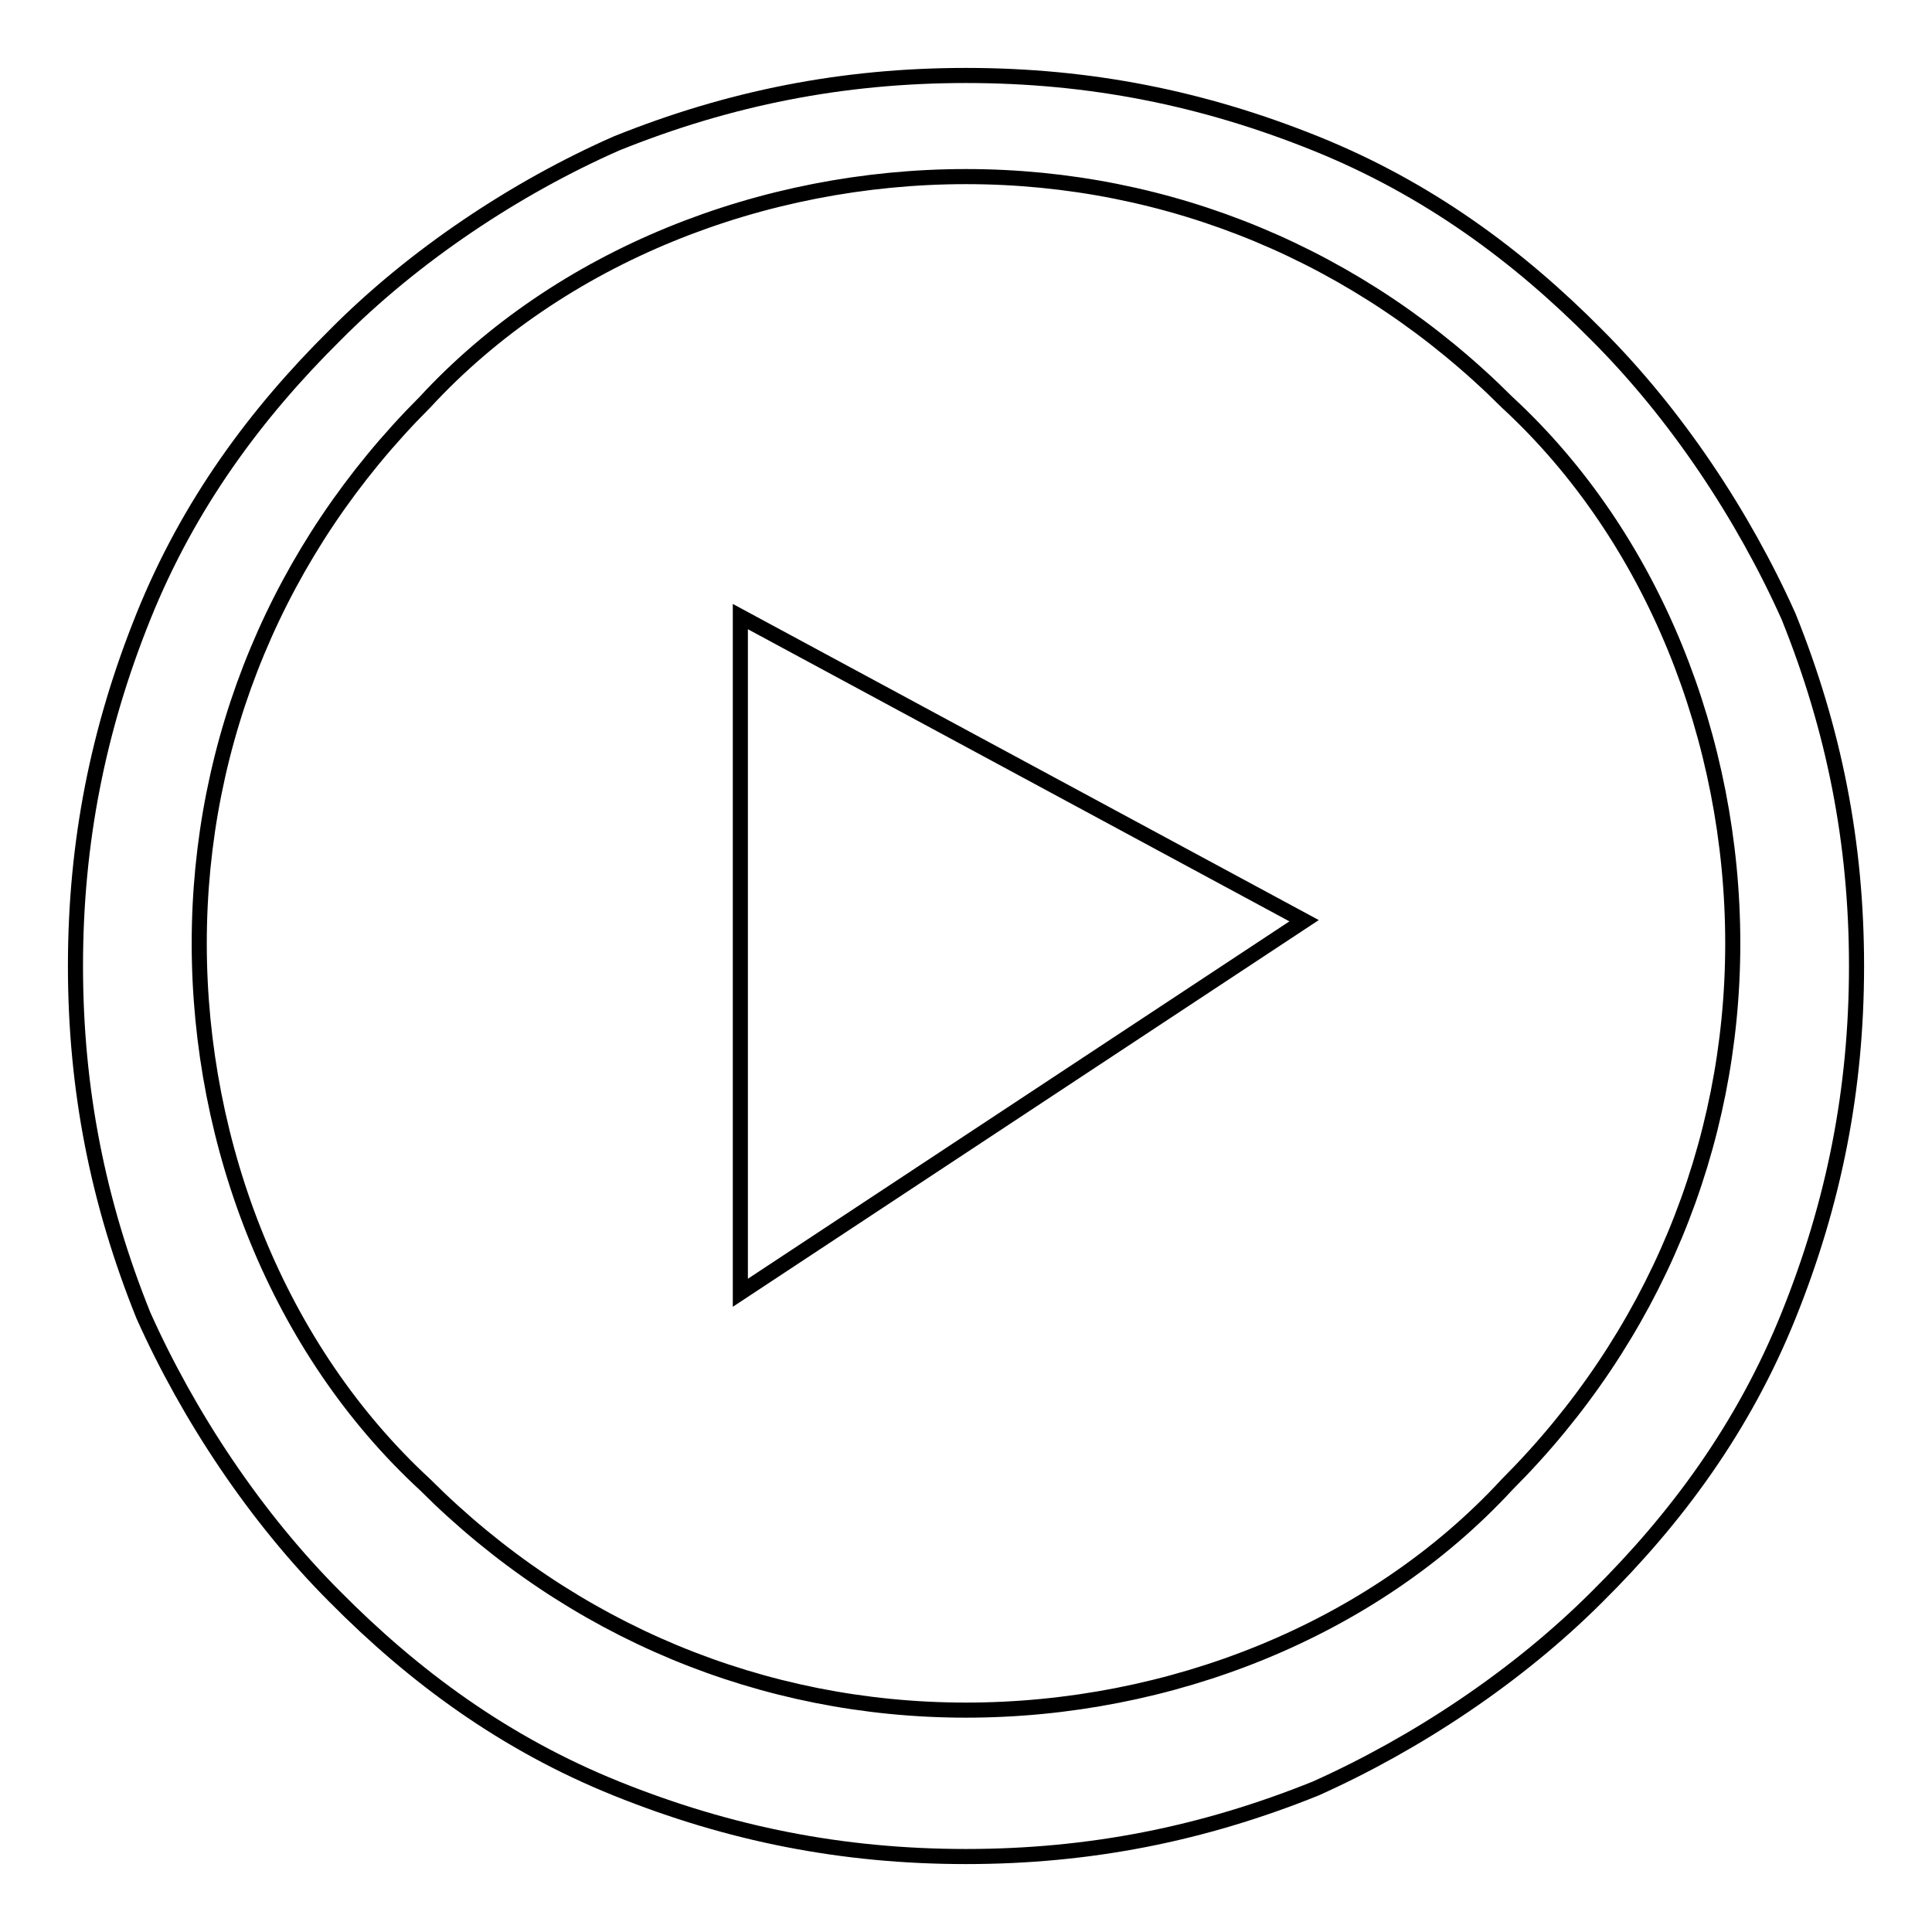 <?xml version="1.0" encoding="utf-8"?>
<!-- Svg Vector Icons : http://www.onlinewebfonts.com/icon -->
<!DOCTYPE svg PUBLIC "-//W3C//DTD SVG 1.1//EN" "http://www.w3.org/Graphics/SVG/1.1/DTD/svg11.dtd">
<svg version="1.1" xmlns="http://www.w3.org/2000/svg" xmlns:xlink="http://www.w3.org/1999/xlink" x="0px" y="0px" viewBox="0 0 256 256" enable-background="new 0 0 256 256" xml:space="preserve">
<g> <path stroke-width="2" fill-opacity="0" stroke="#000000"  d="M128,246c-16.4,0-31.4-3-46.3-9c-14.9-6-26.9-14.9-37.3-25.4c-10.5-10.5-19.4-23.9-25.4-37.3 c-6-14.9-9-29.9-9-46.3c0-16.4,3-31.4,9-46.3s14.9-26.9,25.4-37.3C54.8,33.9,68.3,24.9,81.7,19c14.9-6,29.9-9,46.3-9s31.4,3,46.3,9 s26.9,14.9,37.3,25.4c10.5,10.5,19.4,23.9,25.4,37.3c6,14.9,9,29.9,9,46.3c0,16.4-3,31.4-9,46.3c-6,14.9-14.9,26.9-25.4,37.3 c-10.5,10.5-23.9,19.4-37.3,25.4C159.4,243,144.4,246,128,246z M128,23.4c-26.9,0-53.8,10.5-71.7,29.9 C36.9,72.7,26.4,98.1,26.4,125c0,26.9,10.5,53.8,29.9,71.7c19.4,19.4,44.8,29.9,71.7,29.9c26.9,0,53.8-10.5,71.7-29.9 c19.4-19.4,29.9-44.8,29.9-71.7c0-26.9-10.5-53.8-29.9-71.7C180.3,33.9,154.9,23.4,128,23.4z M98.1,81.7l74.7,40.3l-74.7,49.3V81.7 z"/></g>
</svg>